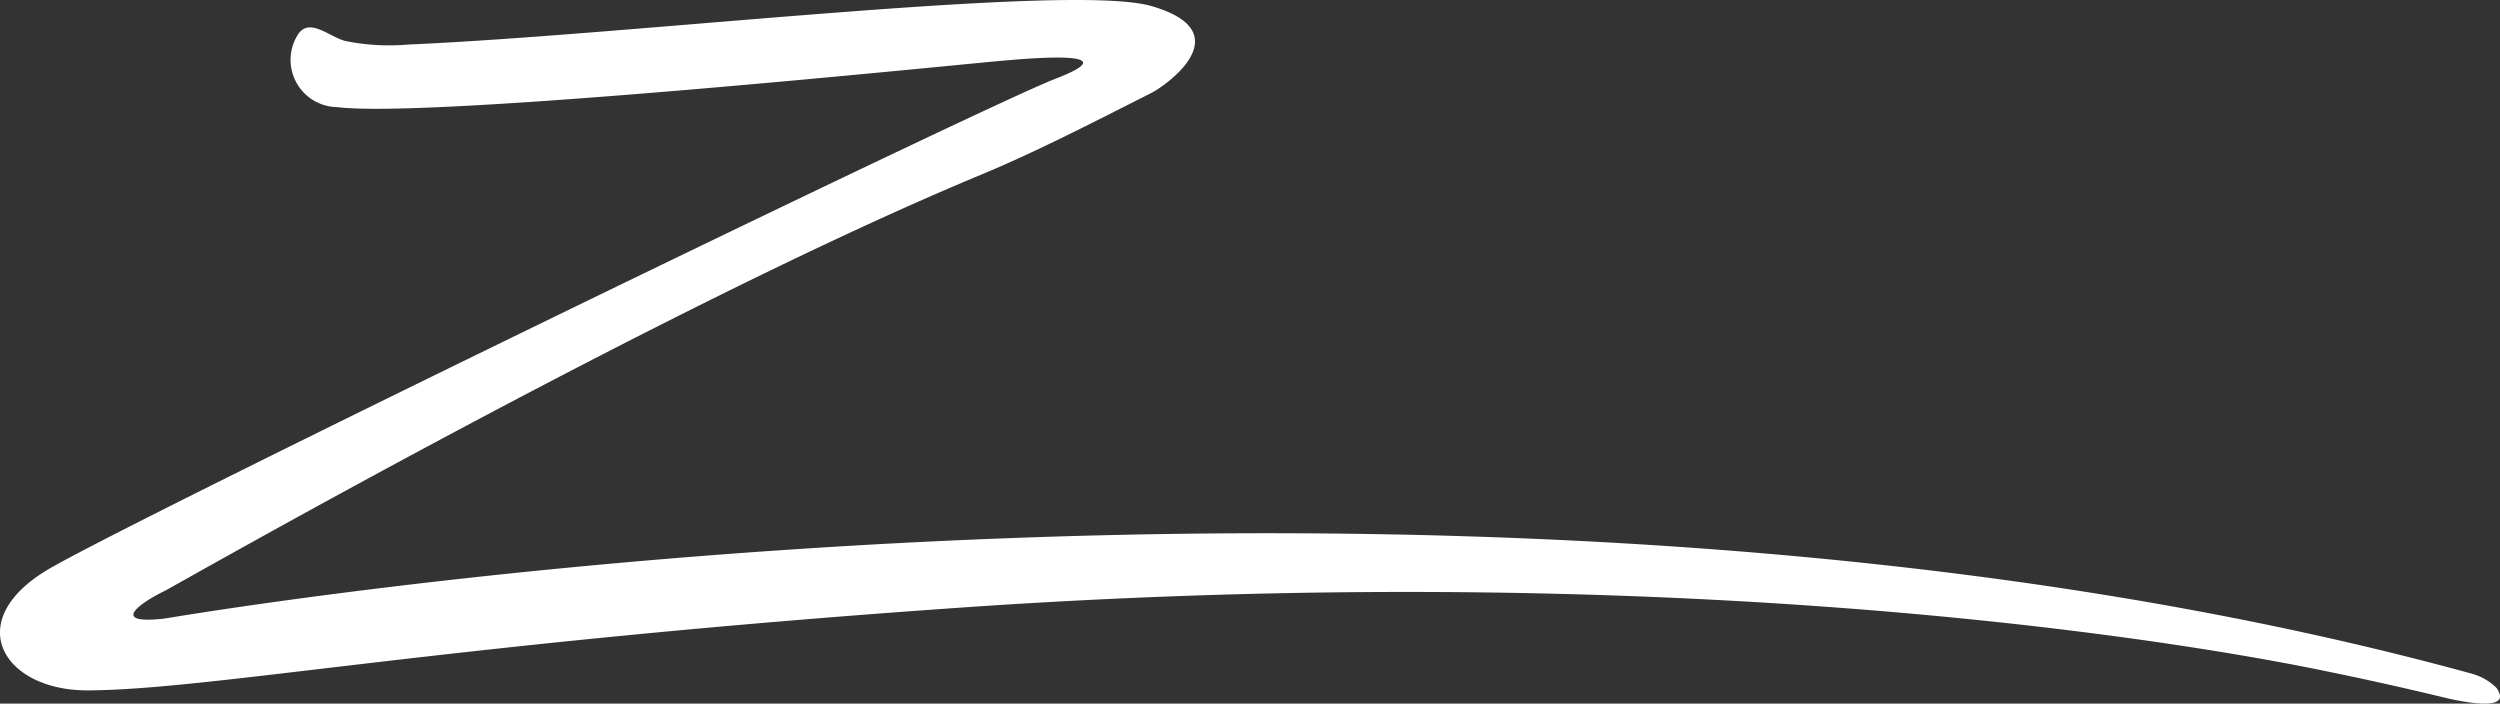 <?xml version="1.0" encoding="UTF-8"?> <svg xmlns="http://www.w3.org/2000/svg" xmlns:xlink="http://www.w3.org/1999/xlink" width="513.121" height="144.413" viewBox="0 0 513.121 144.413"><rect x="0" y="0" width="513.121" height="144.413" fill="#333333" stroke="none"/><defs><clipPath id="clip-path"><rect id="Rectangle_1553" data-name="Rectangle 1553" width="513.121" height="144.413" fill="none"></rect></clipPath></defs><g id="z" transform="translate(0 6)"><g id="Group_7535" data-name="Group 7535" transform="translate(0 -6)" clip-path="url(#clip-path)"><path id="Path_3070" data-name="Path 3070" d="M9.554,117.064C25.273,107.551,202.209,21.7,216.581,16.184c16.653-6.4-8.156-3.937-10.48-3.751-7.538.6-117.64,12.013-136.907,9.548A9.693,9.693,0,0,1,61.048,7.256c2.321-3.91,6.54.335,9.838,1.153a45.066,45.066,0,0,0,12.878.732C129.656,7.165,219.522-3.589,236.284,1.232c18.657,5.361,2.949,16.371.048,17.837-11.406,5.747-23.353,11.963-35.044,16.818C136.2,62.913,35.268,120.573,33.839,121.267c-4.528,2.167-11.835,7.009-.165,5.7,1.991-.226,264.915-46,473.749,11.329a11.532,11.532,0,0,1,4.964,2.88c4.1,5.819-10.23,2.119-12.1,1.656q-11.352-2.715-22.741-5.047c-15.157-3.122-120.464-24.269-281.123-13.022C90.457,132.181,43.664,141.532,18.141,141.7c-17.4.109-26.065-14.034-8.587-24.633" transform="translate(0 0.001)" fill="#fff"></path></g></g></svg> 